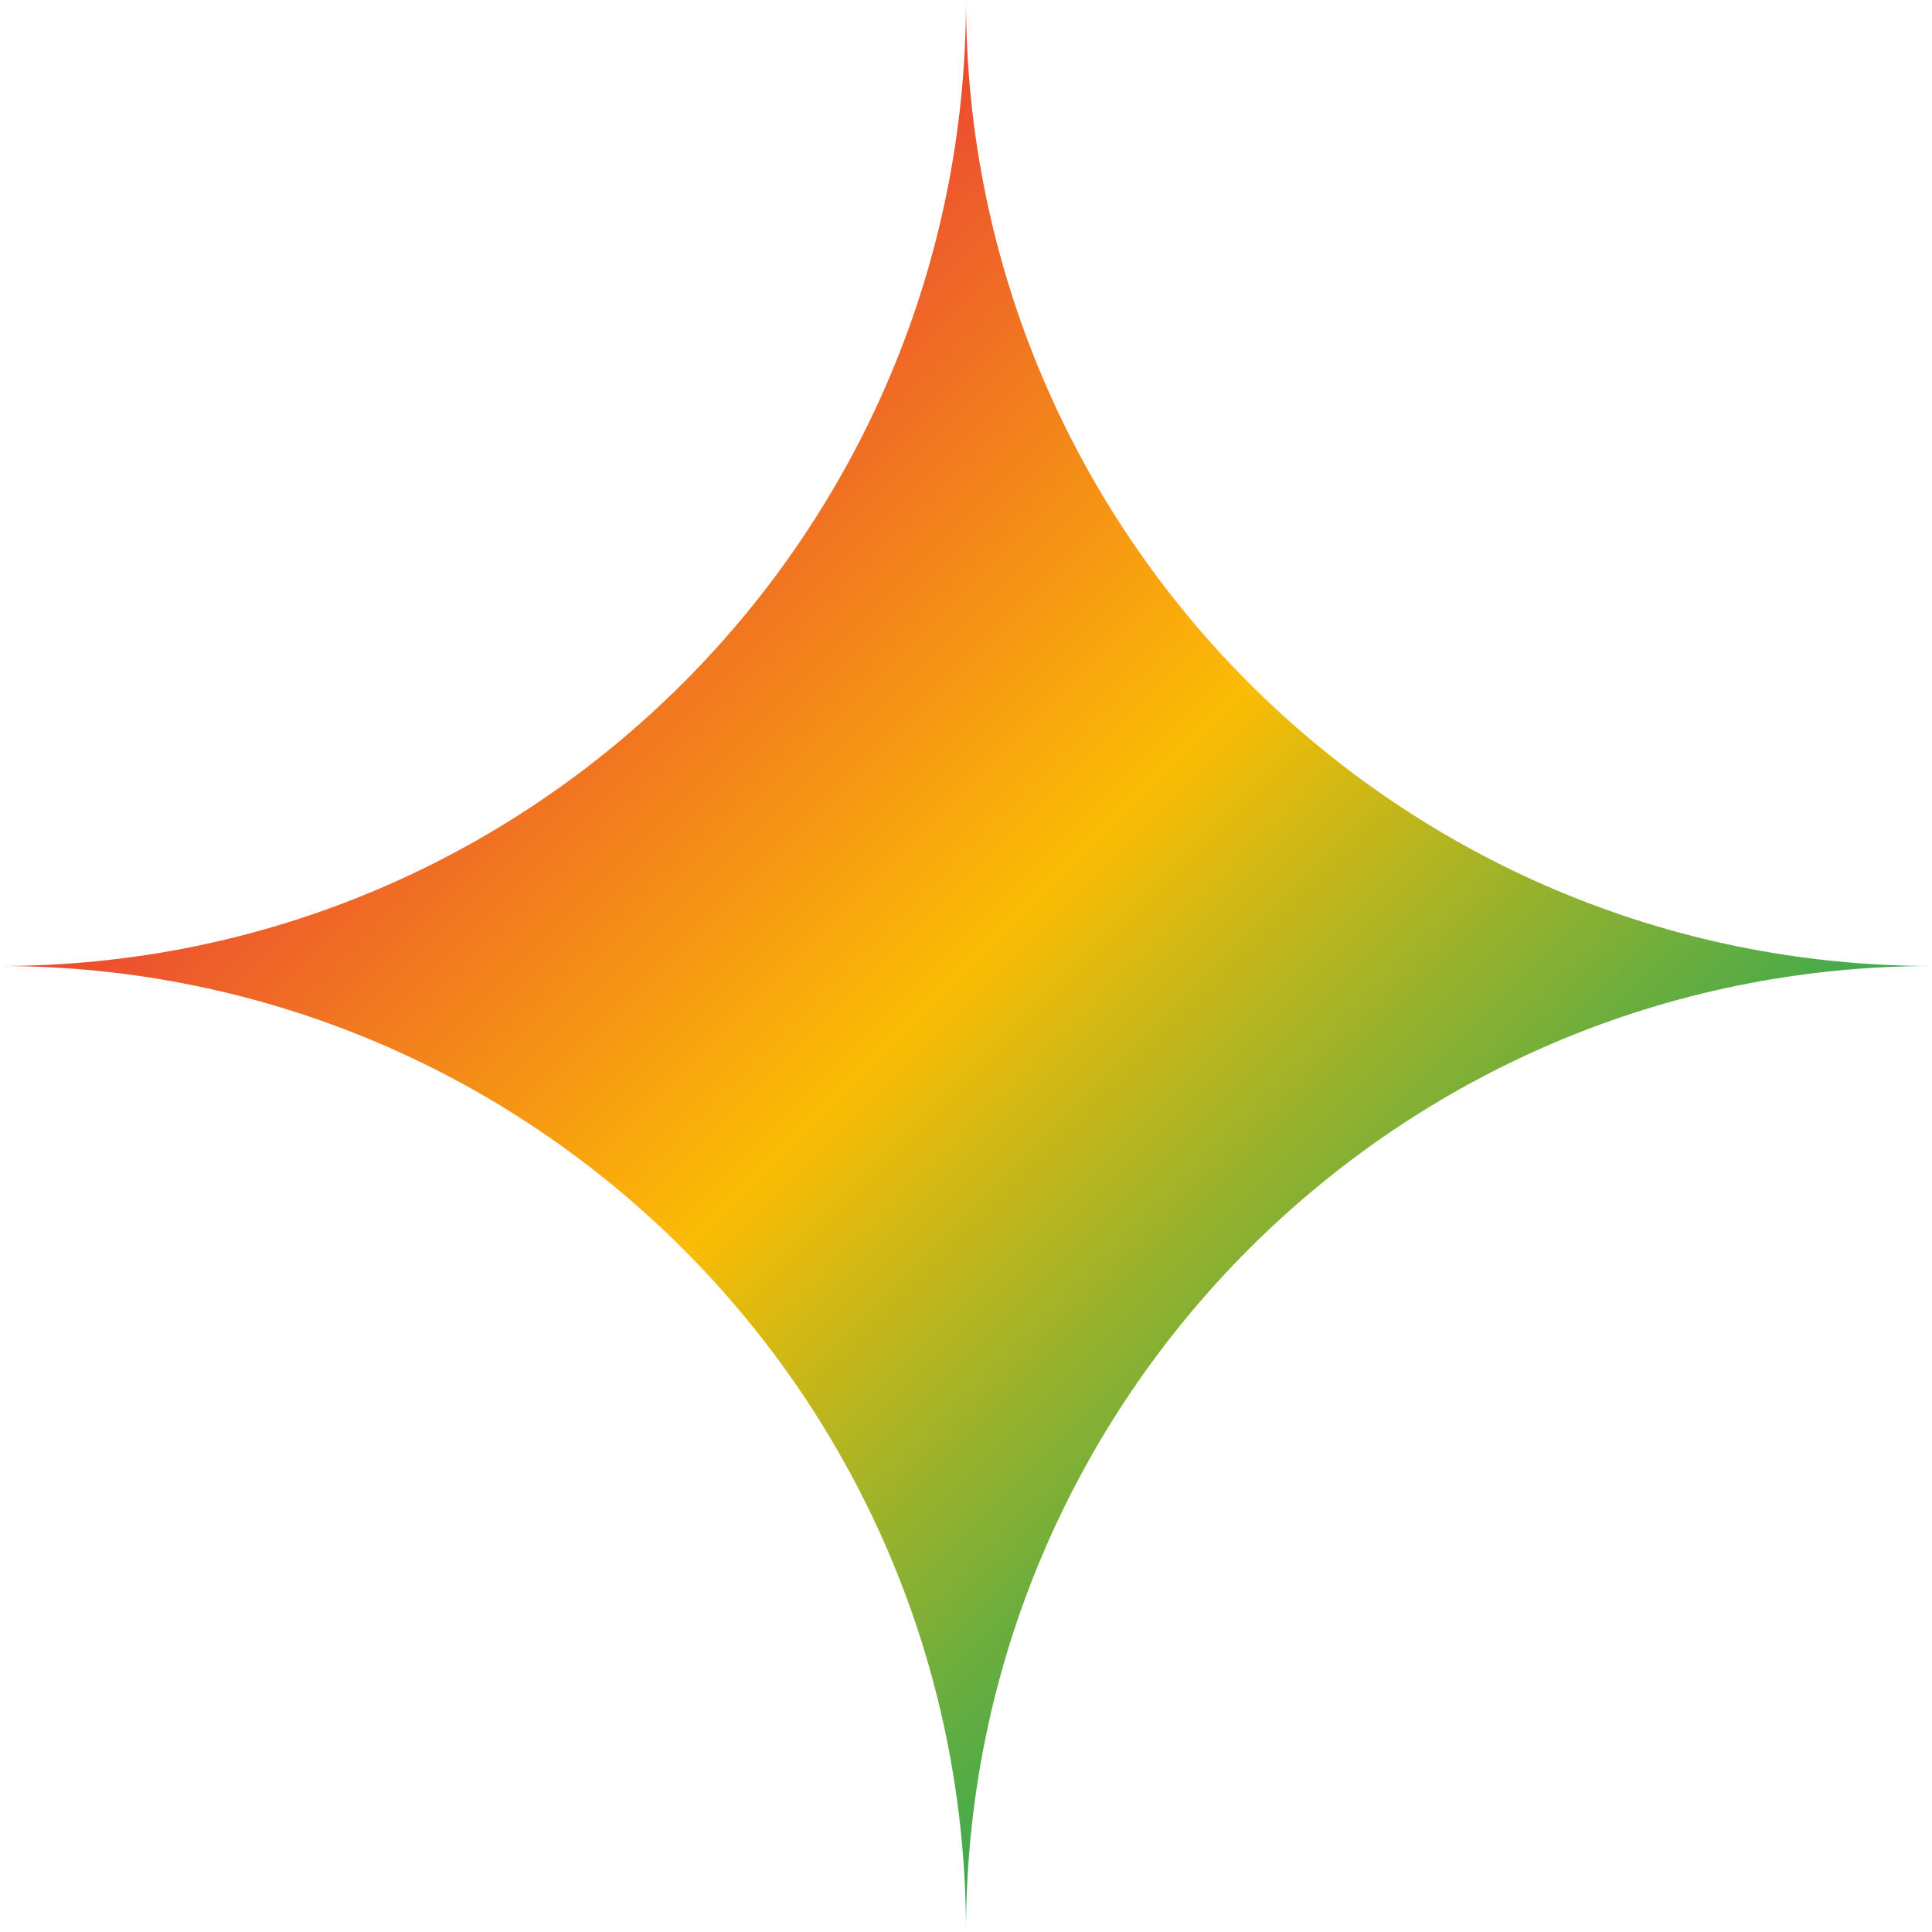 <svg role="img" viewBox="0 0 24 24" fill="none" xmlns="http://www.w3.org/2000/svg">
  <defs>
    <linearGradient id="gemini-gradient" x1="0%" y1="0%" x2="100%" y2="100%">
      <stop offset="0%" style="stop-color:#4285F4;stop-opacity:1" />
      <stop offset="25%" style="stop-color:#EA4335;stop-opacity:1" />
      <stop offset="50%" style="stop-color:#FBBC04;stop-opacity:1" />
      <stop offset="75%" style="stop-color:#34A853;stop-opacity:1" />
      <stop offset="100%" style="stop-color:#4285F4;stop-opacity:1" />
    </linearGradient>
  </defs>
  <path d="M12 24c0-6.627-5.373-12-12-12 6.627 0 12-5.373 12-12 0 6.627 5.373 12 12 12-6.627 0-12 5.373-12 12z" fill="url(#gemini-gradient)"/>
</svg>
